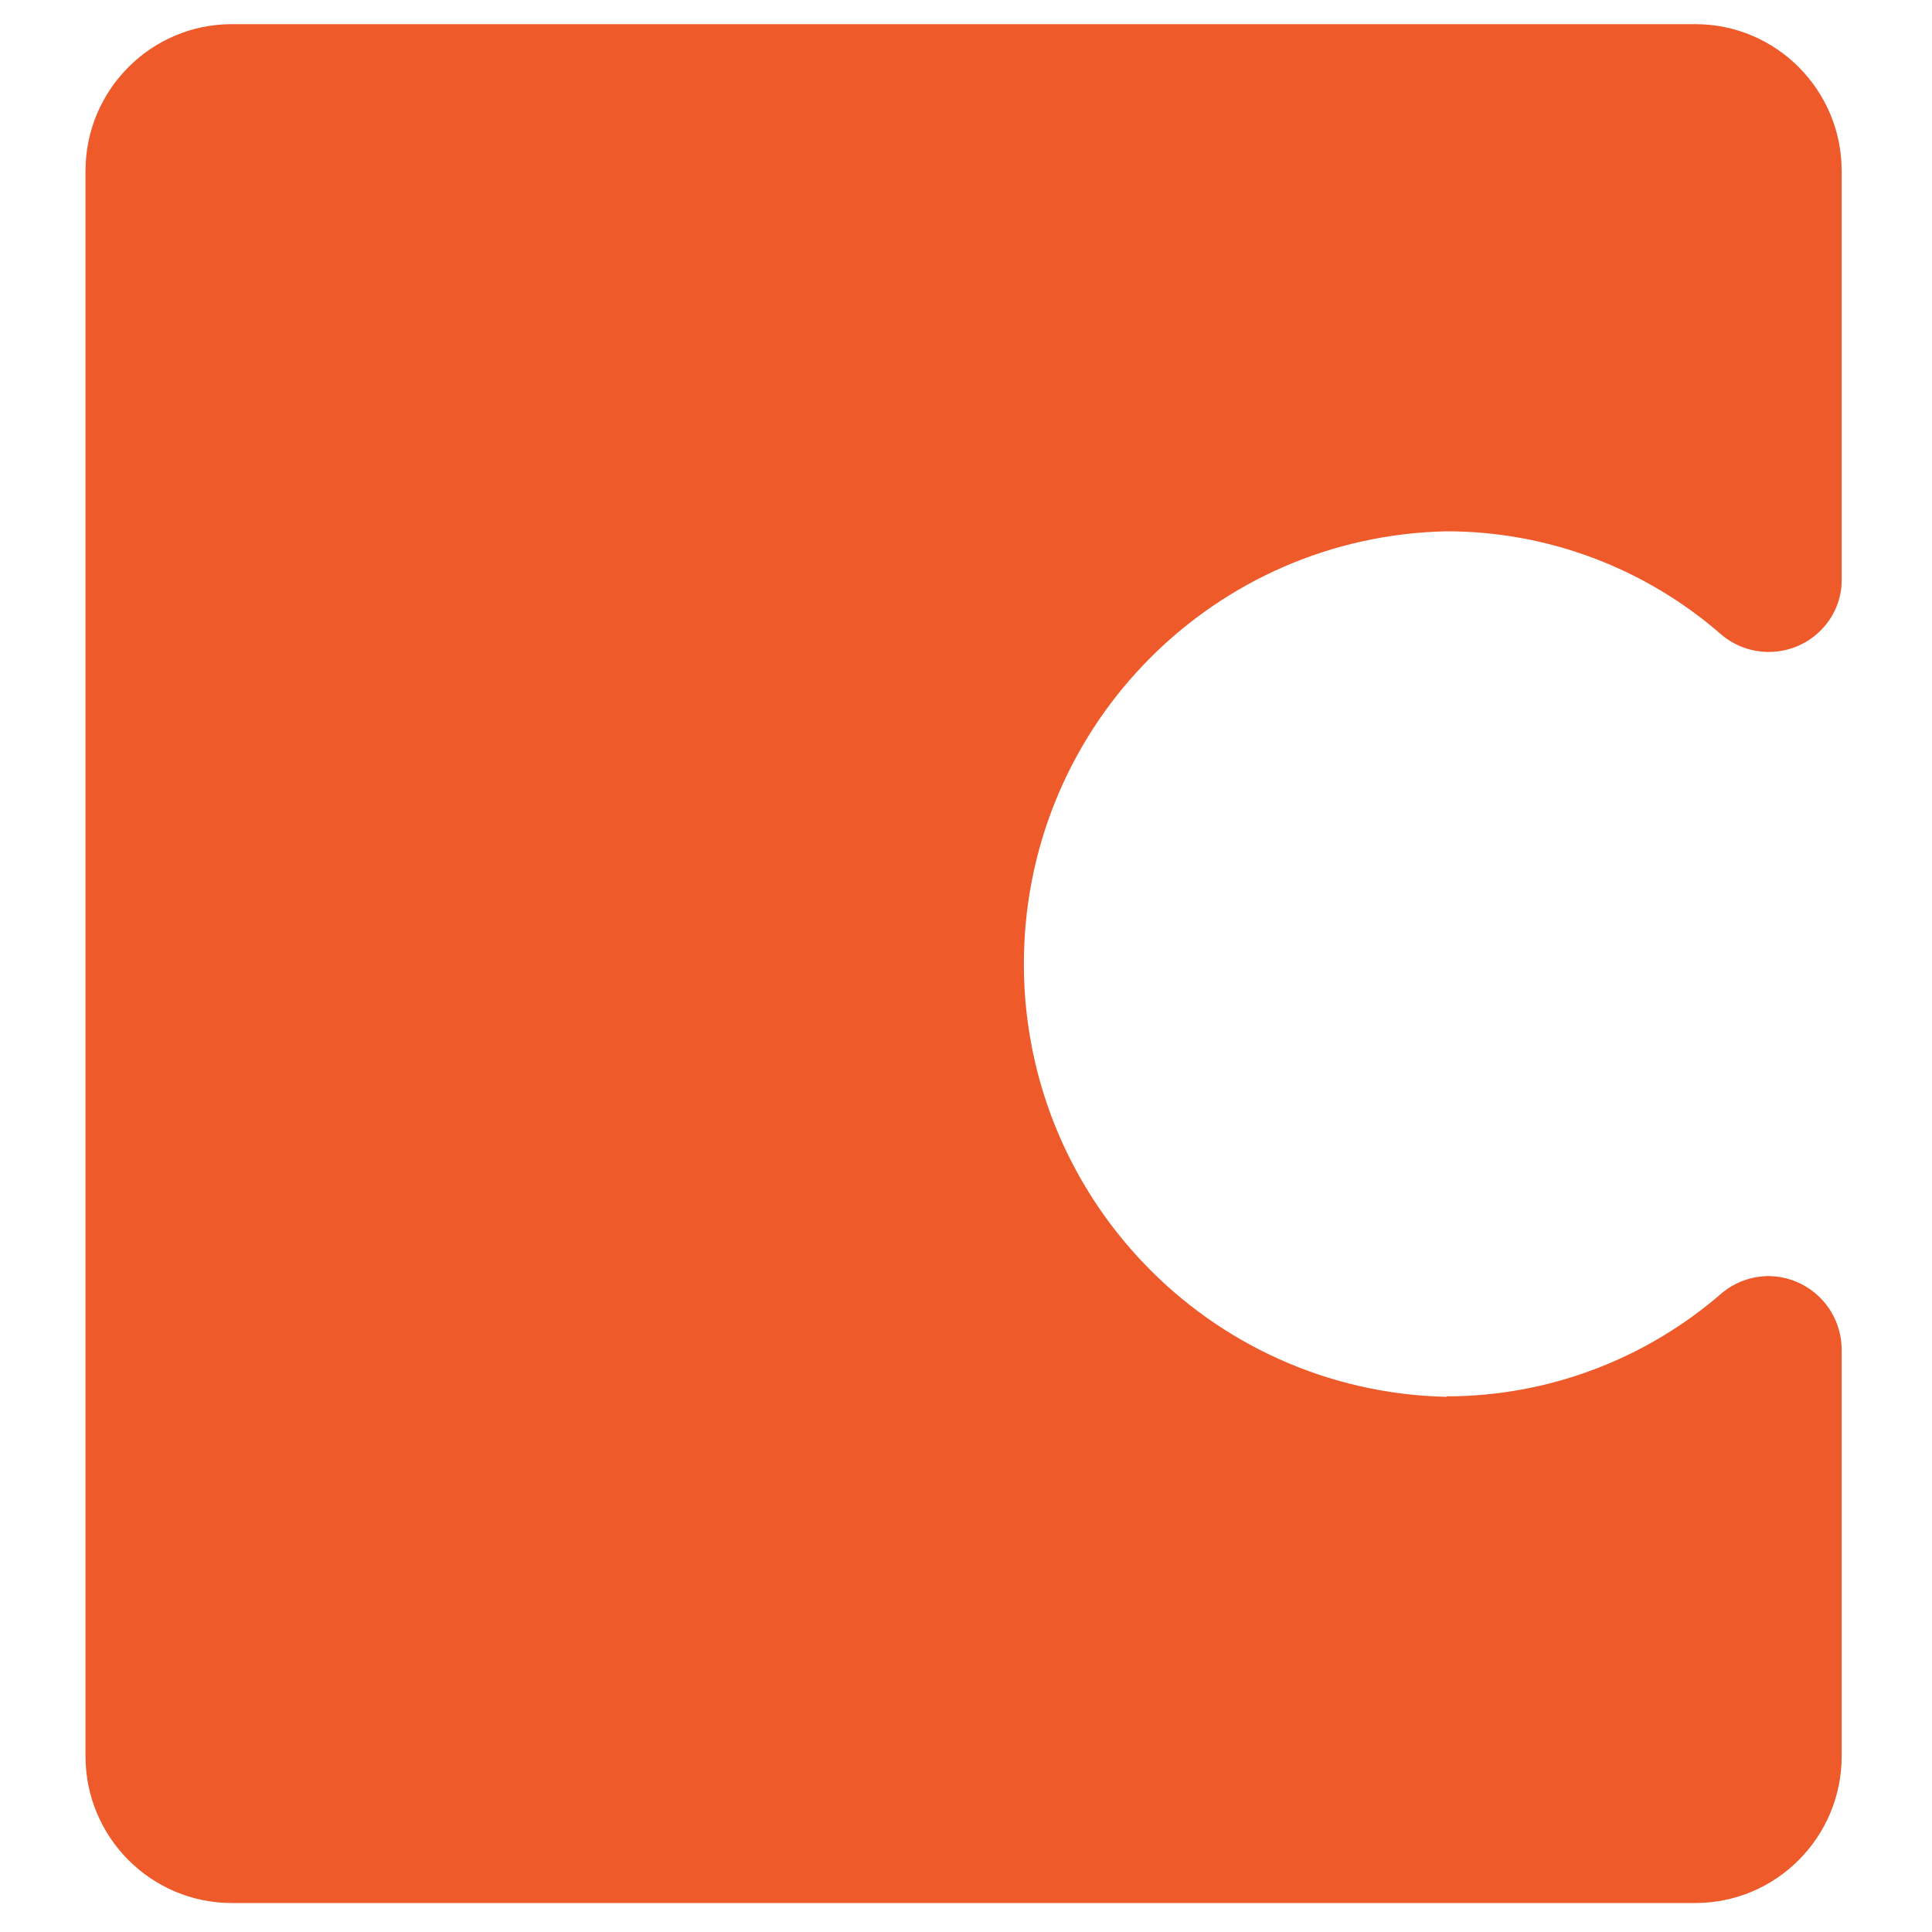 <?xml version="1.0" encoding="UTF-8"?>
<svg id="Capa_1" xmlns="http://www.w3.org/2000/svg" version="1.1" viewBox="0 0 400 400">
  <!-- Generator: Adobe Illustrator 29.1.0, SVG Export Plug-In . SVG Version: 2.1.0 Build 142)  -->
  <defs>
    <style>
      .st0 {
        fill: #ee5a29;
      }
    </style>
  </defs>
  <path class="st0" d="M299.5,289.2c-49.4-1.1-88.5-42-87.5-91.5,1-48.1,39.6-86.7,87.5-87.7,20.9,0,41.1,7.6,56.9,21.4,6.4,5.4,16,4.6,21.4-1.8,2.3-2.7,3.6-6.2,3.5-9.9V35.4c0-16.8-13.6-30.4-30.3-30.4H48c-16.7,0-30.3,13.6-30.3,30.4v328.2c0,16.8,13.6,30.4,30.3,30.4h303c16.7,0,30.3-13.6,30.3-30.4v-84.1c0-8.4-6.7-15.2-15.1-15.3-3.6,0-7.1,1.3-9.8,3.6-15.8,13.7-36,21.3-56.9,21.3h0Z"/>
</svg>